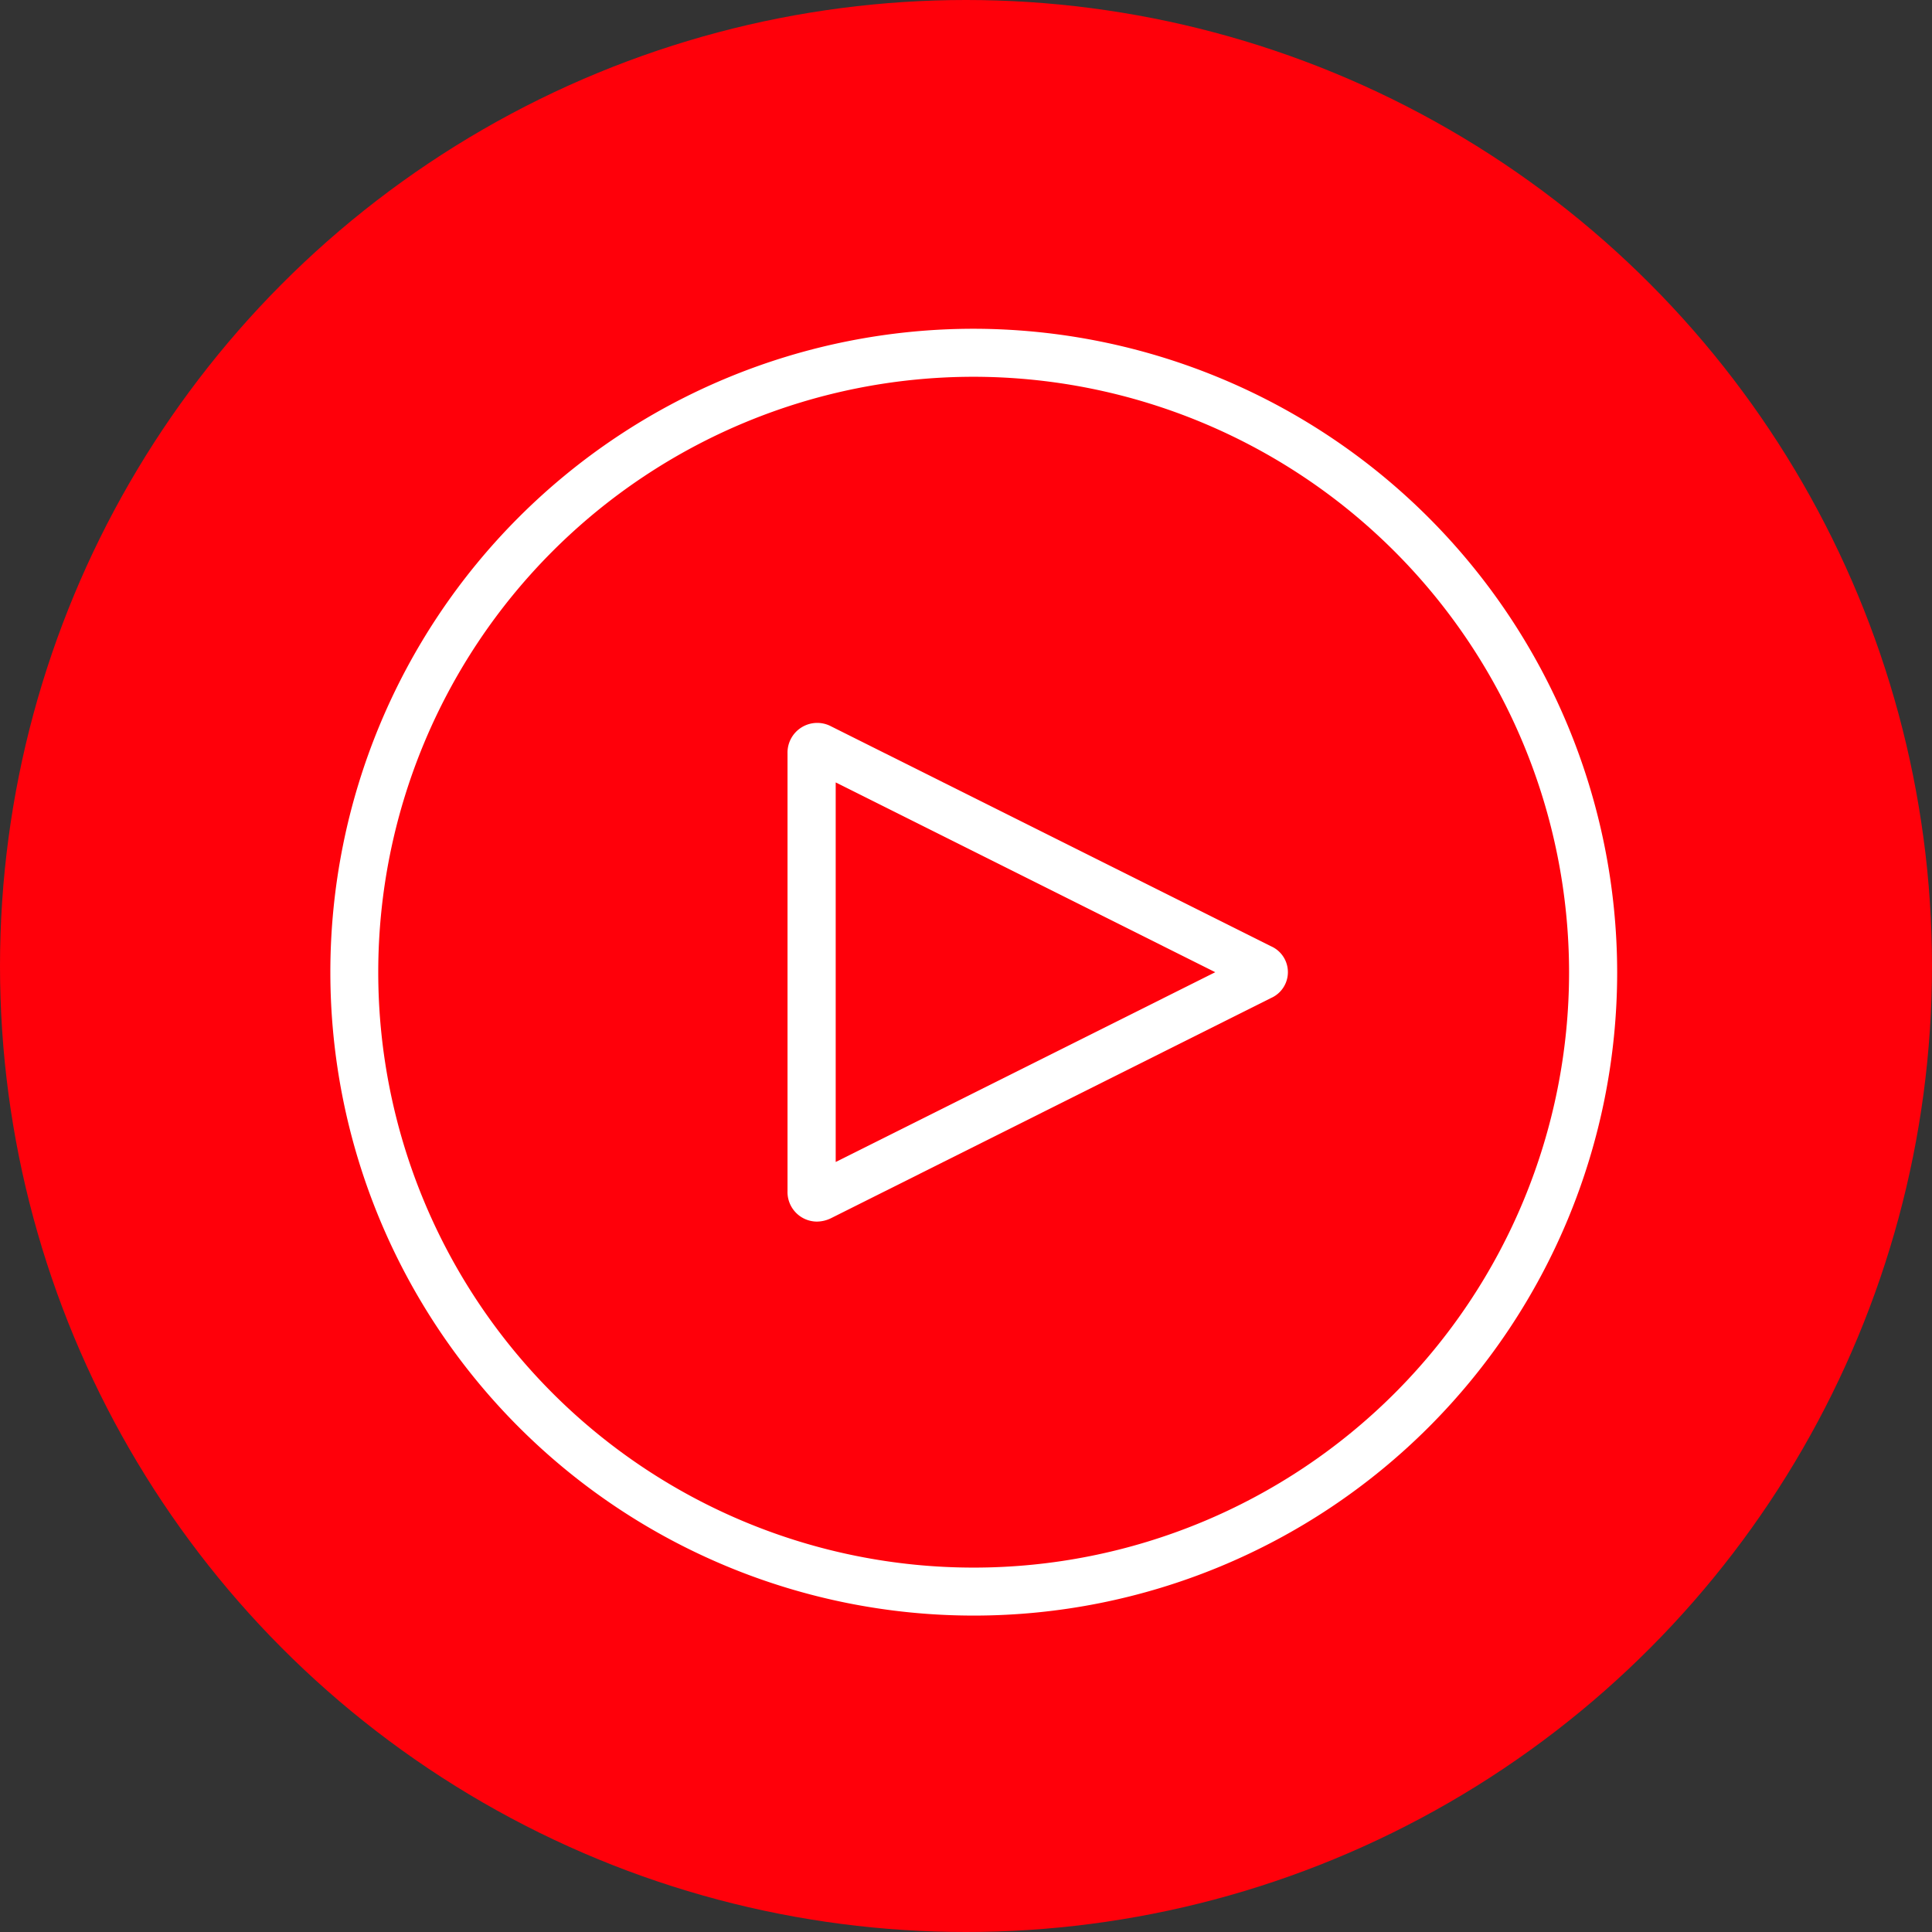 <svg xmlns="http://www.w3.org/2000/svg" xmlns:xlink="http://www.w3.org/1999/xlink" width="113" height="113" viewBox="0 0 113 113">
  <rect x="0" y="0" width="113" height="113" fill="#333333" stroke="none"/>
  <defs>
    <clipPath id="clip-path">
      <rect id="Retângulo_2555" data-name="Retângulo 2555" width="75.279" height="75.266" fill="#fff"/>
    </clipPath>
  </defs>
  <g id="Grupo_8194" data-name="Grupo 8194" transform="translate(-535 -4458.319)">
    <circle id="Elipse_309" data-name="Elipse 309" cx="56.5" cy="56.5" r="56.5" transform="translate(535 4458.319)" fill="#ff000a"/>
    <g id="Grupo_7319" data-name="Grupo 7319" transform="translate(554.307 4477.548)">
      <g id="Grupo_7200" data-name="Grupo 7200" transform="translate(0)" clip-path="url(#clip-path)">
        <path id="Caminho_6470" data-name="Caminho 6470" d="M37.641,0A37.632,37.632,0,1,0,75.279,37.637,37.681,37.681,0,0,0,37.641,0ZM72.466,37.634A34.825,34.825,0,1,1,37.641,2.808,34.863,34.863,0,0,1,72.466,37.634" fill="#fff"/>
        <path id="Caminho_6471" data-name="Caminho 6471" d="M176.792,141.1l-25.737-12.866a1.738,1.738,0,0,0-2.543,1.58v25.615a1.727,1.727,0,0,0,1.711,1.774,1.915,1.915,0,0,0,.837-.2l25.728-12.875a1.654,1.654,0,0,0,0-3.03Zm-3.262,1.517-22.2,11.1v-22.2Z" transform="translate(-121.758 -104.983)" fill="#fff"/>
      </g>
    </g>
  </g>
</svg>
